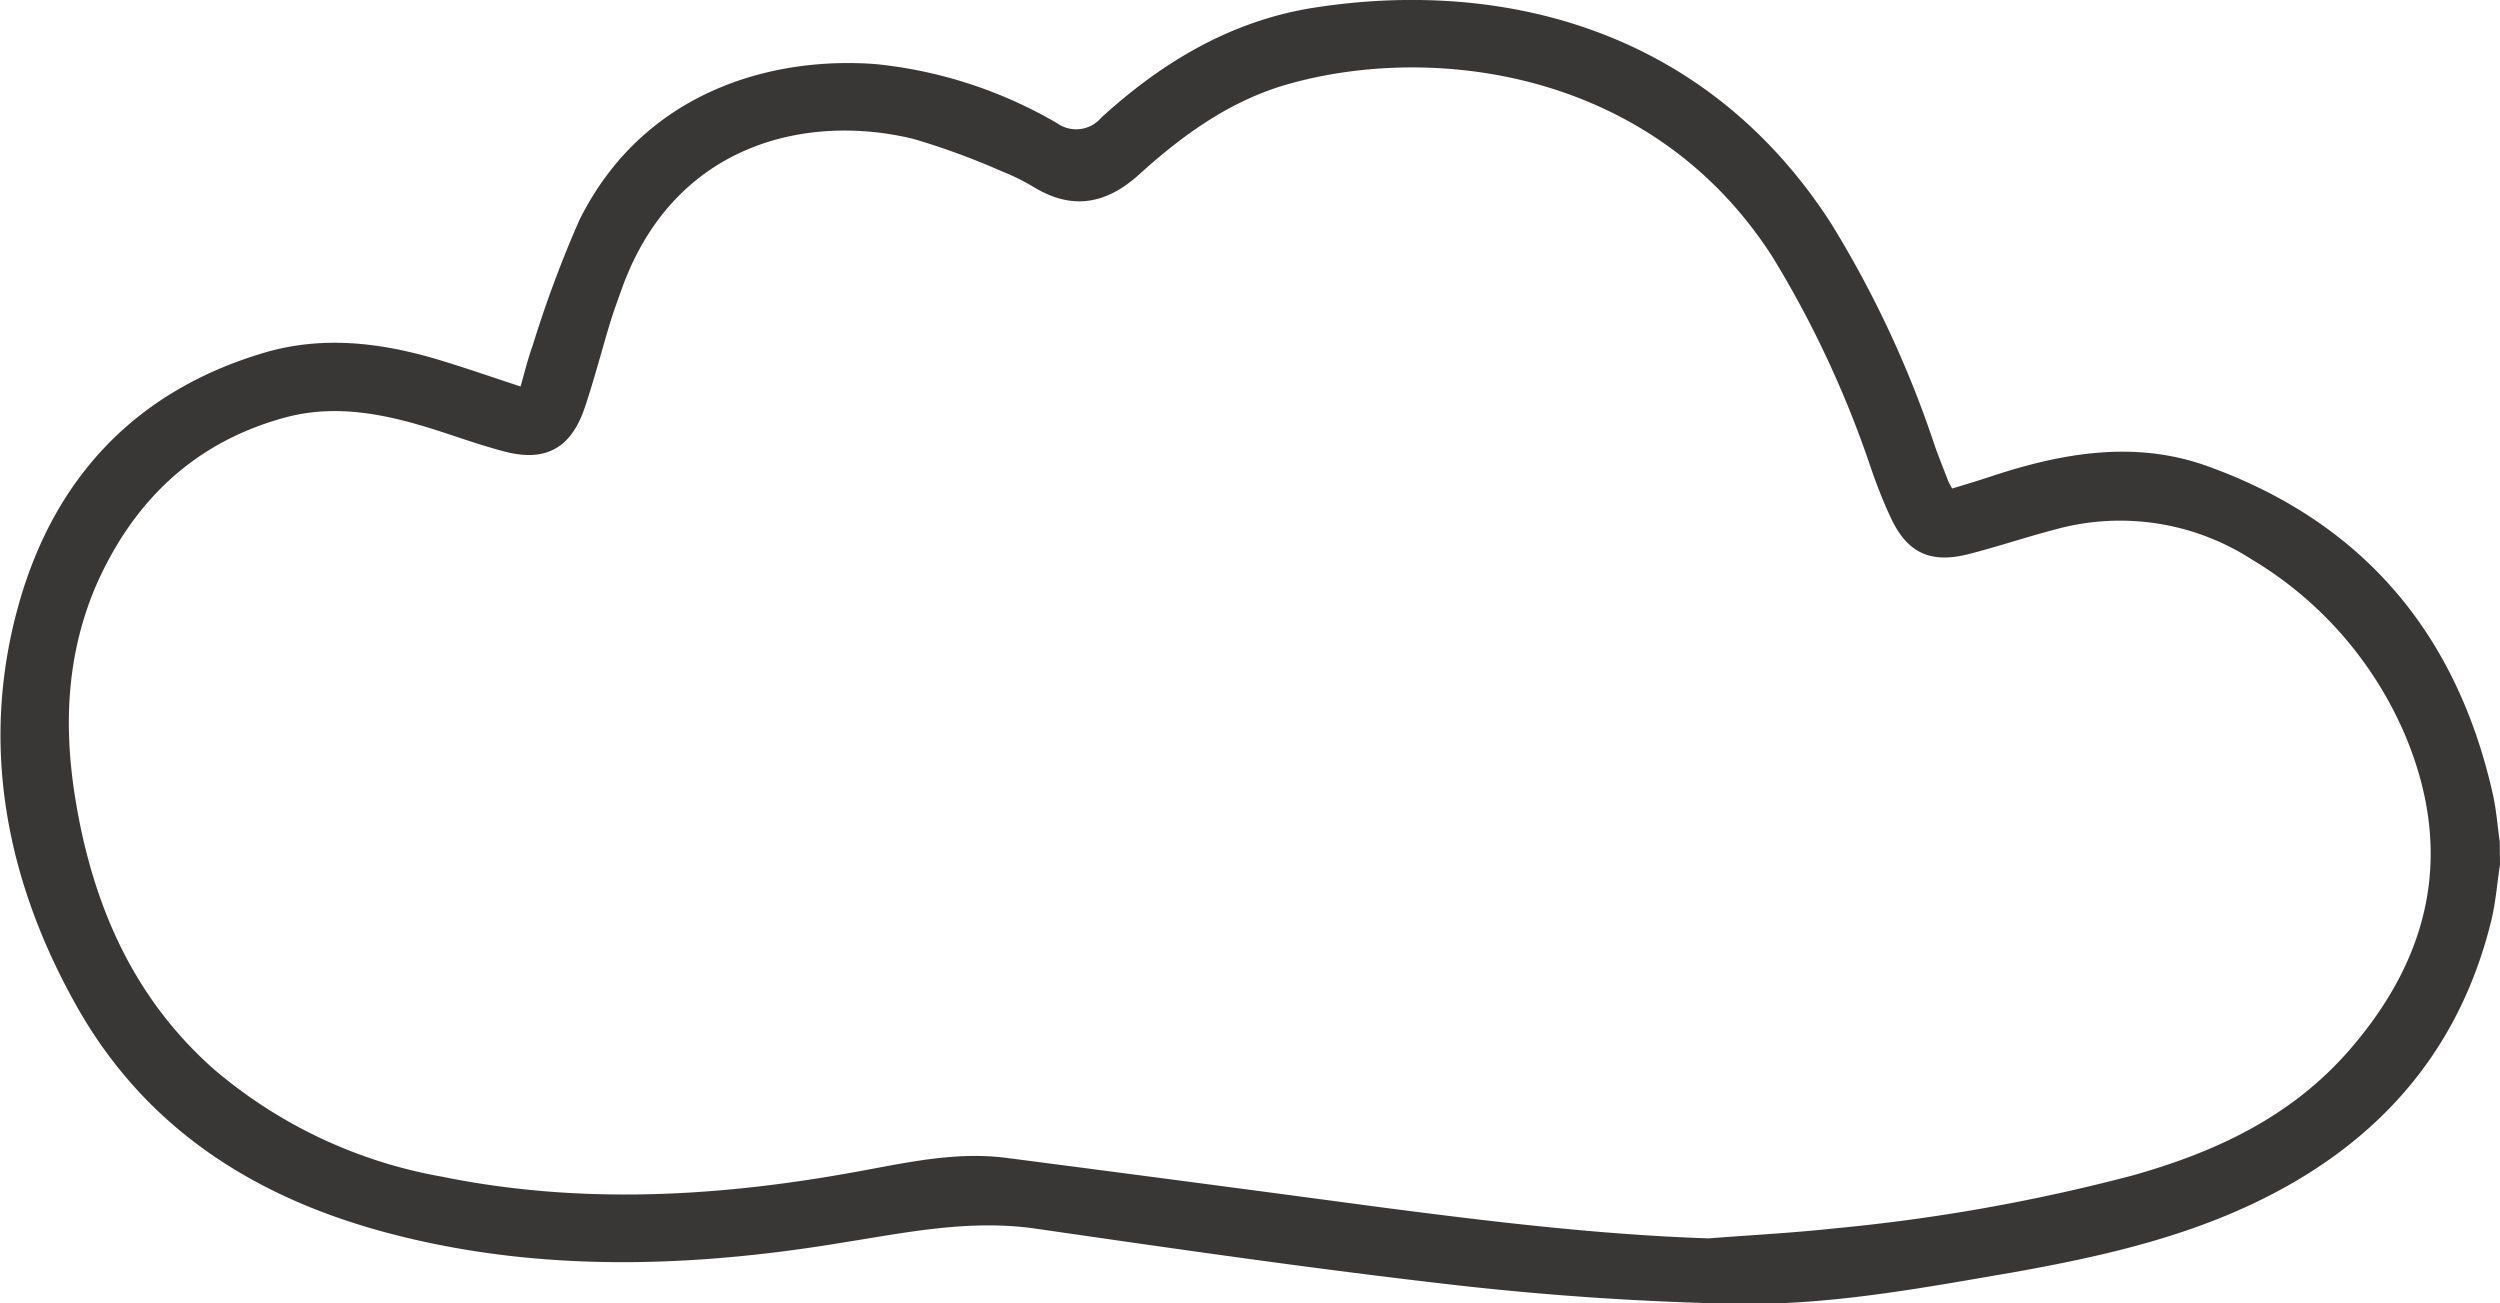 <?xml version="1.0" encoding="UTF-8"?> <svg xmlns="http://www.w3.org/2000/svg" width="182.74" height="95.26" viewBox="0 0 182.74 95.26"><path d="M182.74,63.18c-.21,1.38-.31,2.77-.64,4.12-2.41,9.83-8.57,16.55-17.6,20.77C159,90.64,153.11,91.94,147.17,93c-6.81,1.17-13.64,2.46-20.56,2.3-6.73-.15-13.48-.6-20.17-1.36-10.27-1.17-20.5-2.65-30.73-4.13-4.77-.69-9.34.26-14,1-11,1.83-22.09,2.23-33-.59-9.86-2.54-18-7.6-23.11-16.68s-7.14-19.07-4.22-29.4C4,34.86,10,28.52,19.36,25.77c4.44-1.3,8.86-.68,13.2.68,1.78.55,3.54,1.16,5.49,1.8.31-1.08.55-2.07.89-3a84.33,84.33,0,0,1,3.41-9.16c4.65-9.37,14-12,21.71-11.4A32.82,32.82,0,0,1,77.26,9a2.41,2.41,0,0,0,3.24-.4C84.94,4.54,90,1.52,96,.57c13.83-2.17,28.65,1.56,37.8,15.69a77.49,77.49,0,0,1,7.66,16.43c.3.82.62,1.63.94,2.45.06.15.14.28.29.57,1-.3,1.95-.59,2.92-.91,5.18-1.71,10.48-2.62,15.73-.73,11.34,4.07,18.21,12.2,20.86,23.91.27,1.16.35,2.35.52,3.53ZM124.89,90.52c3.1-.24,6.21-.4,9.31-.74a134.9,134.9,0,0,0,21.65-3.85c6.09-1.71,11.65-4.29,15.91-9.21,6-6.92,7.62-14.58,4-23.09a27.56,27.56,0,0,0-11.2-12.76,17.76,17.76,0,0,0-14.25-2.19c-2.16.56-4.28,1.28-6.44,1.83-2.82.71-4.51-.13-5.71-2.77-.53-1.15-1-2.35-1.41-3.55a76,76,0,0,0-7.15-15.35C120.86,5.12,104.78,3.12,94.12,6.16c-4.21,1.2-7.67,3.71-10.85,6.59-2.41,2.18-4.9,2.64-7.73.91a16.13,16.13,0,0,0-2.36-1.16,53.2,53.2,0,0,0-6.39-2.34c-7.63-1.87-17.44.18-21.32,10.9-.3.83-.6,1.65-.86,2.49-.65,2.13-1.2,4.3-1.92,6.4-1,2.81-2.82,3.81-5.71,3.08-2-.51-3.95-1.25-5.93-1.85-3.33-1-6.71-1.59-10.14-.68C14.23,32.29,9.73,36.62,7,42.85,4.81,48,4.64,53.3,5.56,58.71,6.84,66.27,9.79,73,15.65,78.17A35,35,0,0,0,32.25,86c10.18,2.08,20.34,1.49,30.47-.37,3.58-.65,7.12-1.46,10.79-1q13.65,1.77,27.29,3.6C108.79,89.27,116.8,90.25,124.89,90.52Z" fill="#393636"></path></svg> 